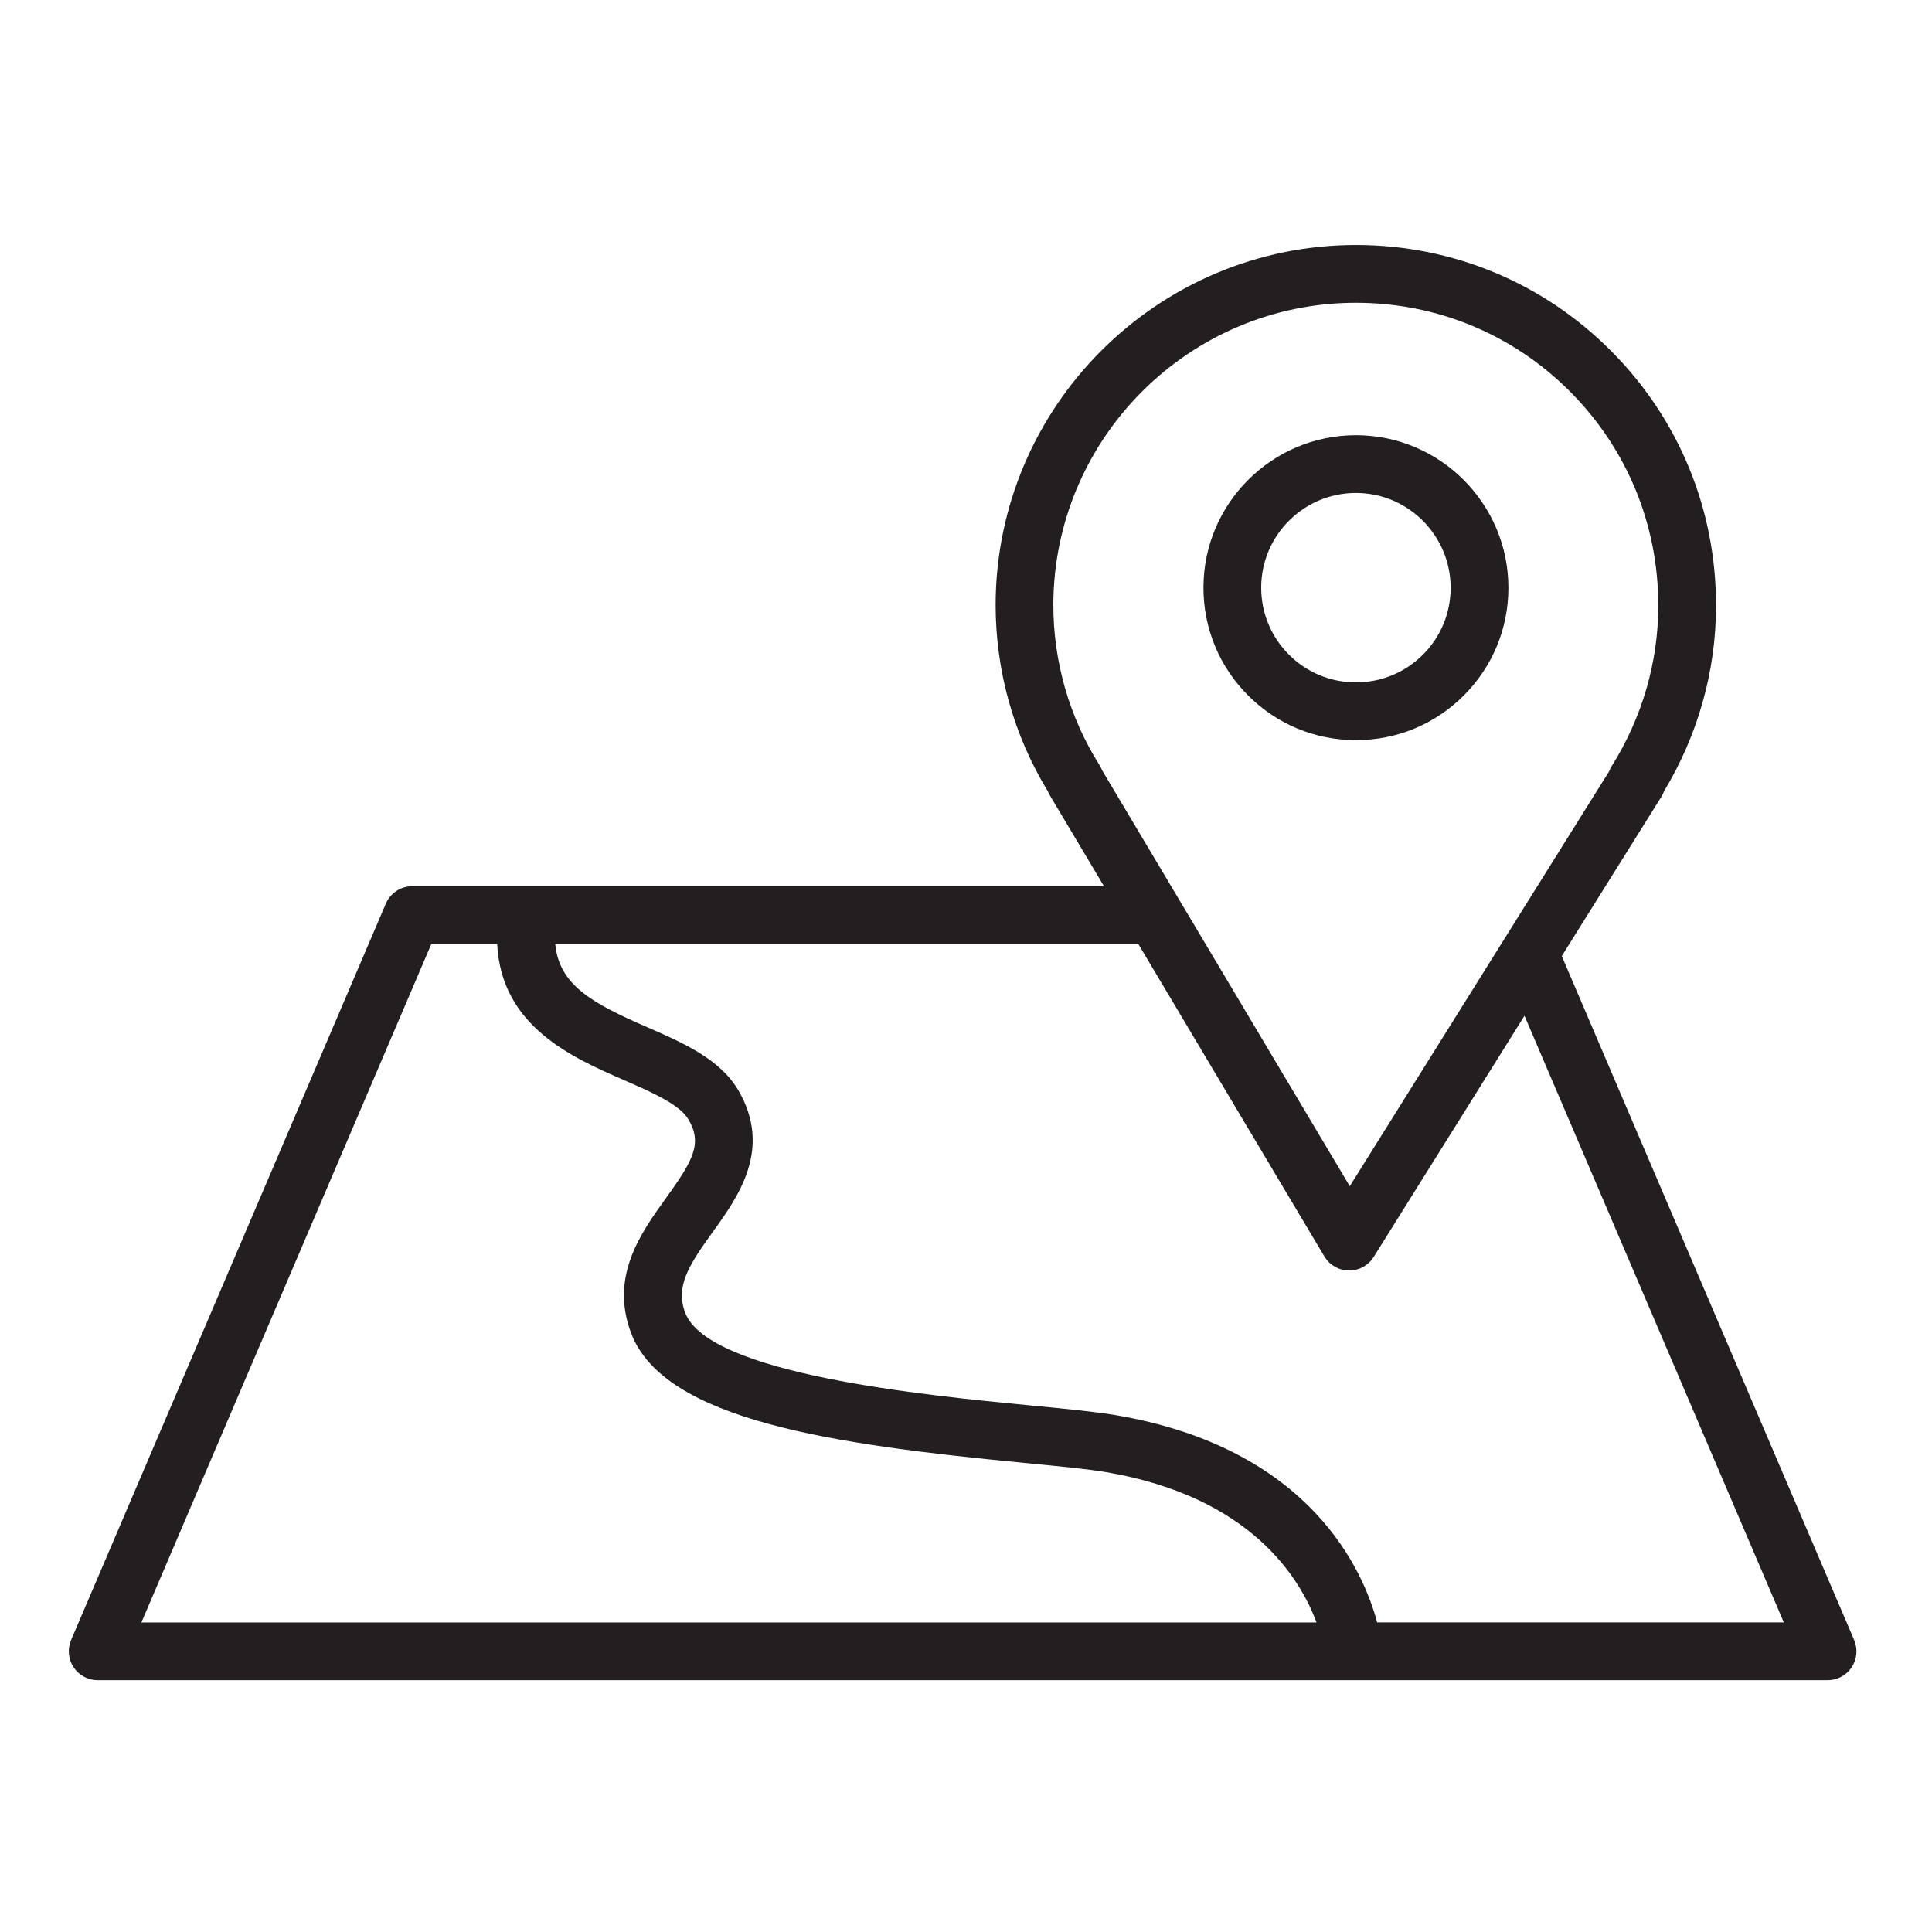 <svg xmlns="http://www.w3.org/2000/svg" xmlns:xlink="http://www.w3.org/1999/xlink" id="Layer_1" x="0px" y="0px" viewBox="0 0 99.313 99.313" style="enable-background:new 0 0 99.313 99.313;" xml:space="preserve">
<g>
	<path style="fill:#231F20;" d="M69.693,38.046c0.005,0,0.011,0,0.016,0c2.087,0,4.049-0.812,5.527-2.286   c1.482-1.479,2.3-3.445,2.302-5.539c0.004-4.323-3.508-7.844-7.828-7.85c-0.002,0-0.005,0-0.007,0c-4.319,0-7.835,3.508-7.84,7.823   c-0.004,2.096,0.811,4.068,2.292,5.552C65.634,37.229,67.602,38.046,69.693,38.046z M69.702,25.34c0.002,0,0.004,0,0.005,0   c2.684,0.003,4.864,2.192,4.862,4.878c-0.001,1.3-0.509,2.521-1.429,3.439c-0.918,0.916-2.137,1.419-3.435,1.419   c-0.003,0-0.007,0-0.01,0c-1.3,0-2.521-0.507-3.44-1.427c-0.92-0.922-1.426-2.147-1.424-3.451   C64.835,27.519,67.019,25.34,69.702,25.34z"></path>
	<path style="fill:#231F20;" d="M95.31,84.301L80.282,49.146l5.12-8.19c0.055-0.088,0.1-0.181,0.133-0.276   c1.751-2.905,2.676-6.196,2.676-9.538c0.008-4.949-1.908-9.603-5.396-13.104c-3.489-3.503-8.137-5.437-13.088-5.444   c-0.008,0-0.015,0-0.022,0c-10.2,0-18.51,8.292-18.526,18.496c0,3.393,0.928,6.703,2.687,9.59c0.028,0.071,0.062,0.141,0.103,0.208   l2.779,4.667H21.197c-0.595,0-1.132,0.354-1.365,0.901L3.656,84.301c-0.195,0.458-0.148,0.985,0.126,1.401   c0.275,0.416,0.74,0.667,1.239,0.667h88.927c0.499,0,0.964-0.25,1.239-0.667C95.459,85.286,95.505,84.759,95.31,84.301z    M56.524,39.338c-1.556-2.468-2.378-5.32-2.378-8.245c0.015-8.567,6.991-15.529,15.557-15.529c0.007,0,0.013,0,0.02,0   c4.156,0.006,8.06,1.629,10.989,4.57c2.928,2.94,4.537,6.848,4.53,11.004c0,0.001,0,0.001,0,0.002c0,2.891-0.827,5.741-2.393,8.241   c-0.054,0.084-0.097,0.173-0.13,0.265l-13.335,21.33l-8.768-14.724c-0.011-0.018-0.02-0.036-0.032-0.053l-3.928-6.596   C56.622,39.511,56.578,39.422,56.524,39.338z M22.173,48.524h3.383c0.212,4.235,3.843,5.83,6.52,6.998   c1.405,0.613,2.858,1.246,3.314,2.024c0.72,1.228,0.255,2.083-1.155,4.041c-1.289,1.789-2.894,4.015-1.796,6.934   c1.702,4.526,10.53,5.742,20.208,6.678c1.757,0.169,3.273,0.316,4.225,0.478c7.474,1.269,9.984,5.506,10.802,7.726H7.267   L22.173,48.524z M70.791,83.4c-0.676-2.552-3.356-8.944-13.423-10.652c-1.056-0.179-2.621-0.331-4.435-0.506   c-5.363-0.519-16.523-1.598-17.715-4.768c-0.512-1.36,0.208-2.464,1.425-4.152c1.298-1.8,3.074-4.266,1.308-7.279   c-0.944-1.611-2.848-2.441-4.688-3.244c-2.793-1.217-4.529-2.153-4.72-4.276h29.97l9.565,16.062c0.265,0.445,0.742,0.72,1.26,0.725   c0.005,0,0.011,0,0.016,0c0.512,0,0.987-0.263,1.259-0.697l7.752-12.4L91.697,83.4H70.791z"></path>
</g>
</svg>